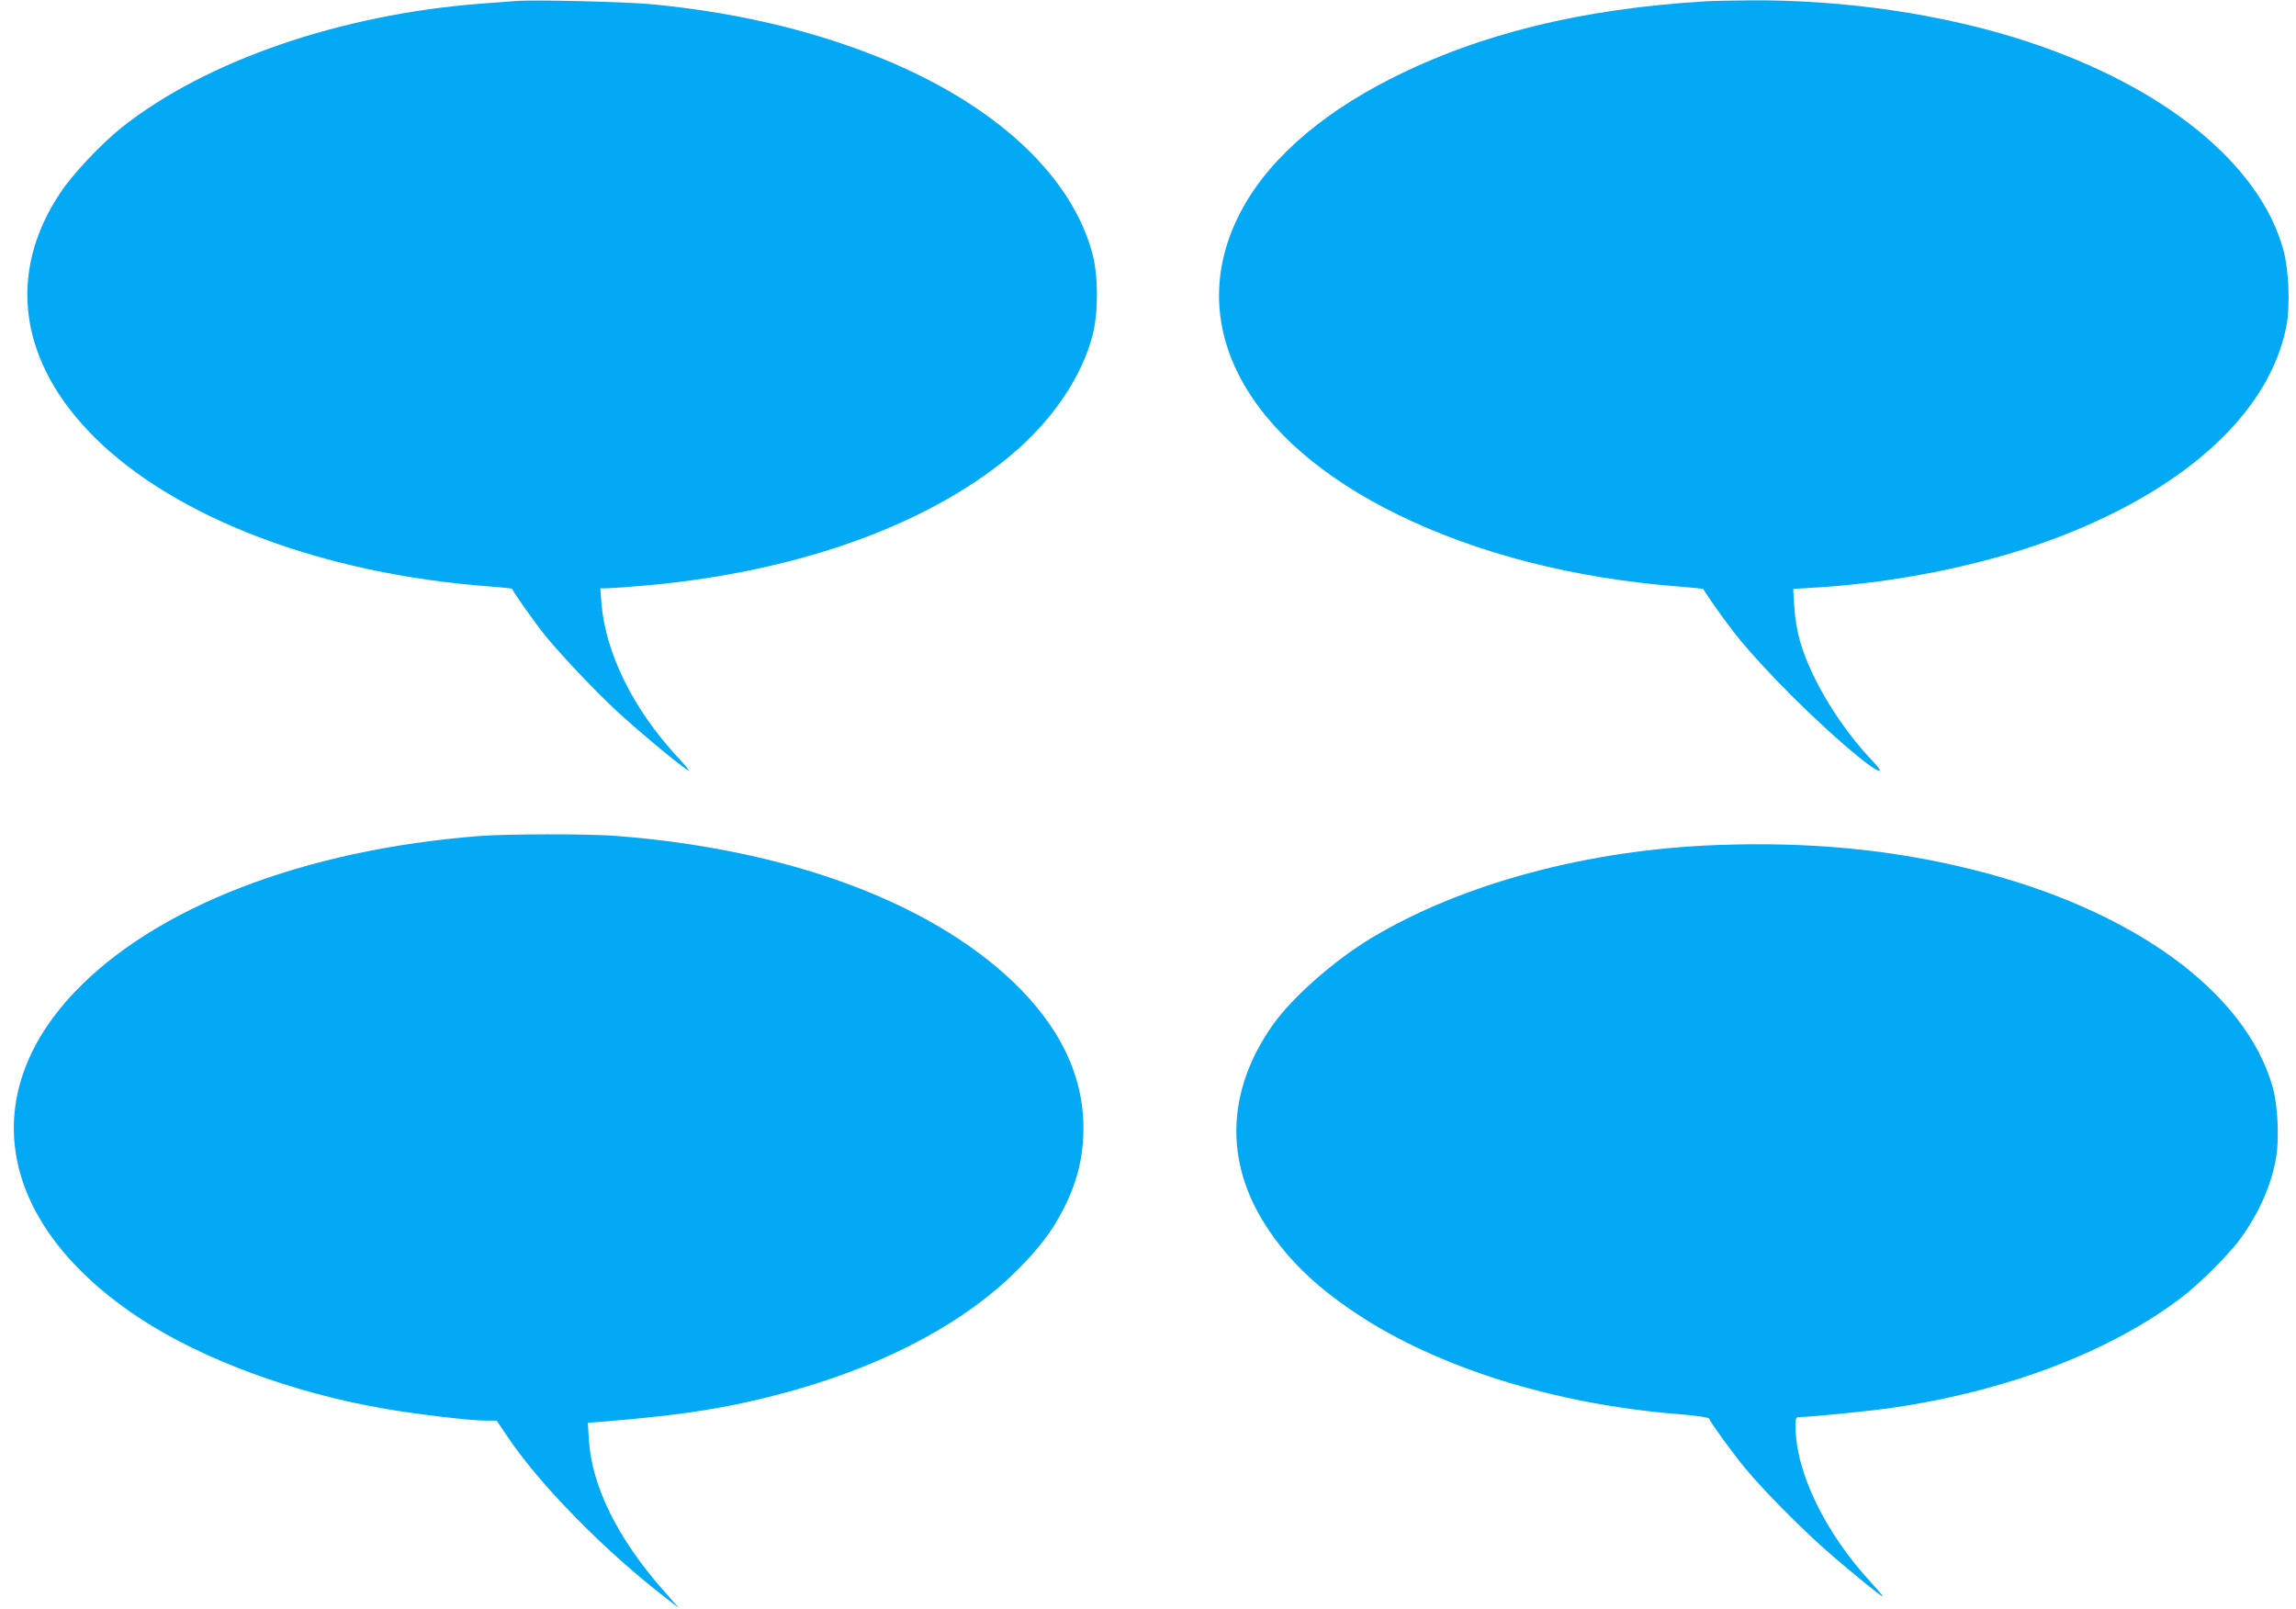 <?xml version="1.0" standalone="no"?>
<!DOCTYPE svg PUBLIC "-//W3C//DTD SVG 20010904//EN"
 "http://www.w3.org/TR/2001/REC-SVG-20010904/DTD/svg10.dtd">
<svg version="1.0" xmlns="http://www.w3.org/2000/svg"
 width="1280pt" height="897pt" viewBox="0 0 1280 897"
 preserveAspectRatio="xMidYMid meet">
<g transform="translate(0,897) scale(0.1,-0.1)"
fill="#03a9f4" stroke="none">
<path d="M2870 8964 c-25 -2 -108 -8 -185 -14 -788 -60 -1538 -319 -2007 -691
-117 -94 -271 -258 -342 -364 -300 -450 -230 -946 193 -1365 454 -450 1270
-759 2195 -829 70 -6 129 -11 130 -13 12 -26 131 -194 183 -258 85 -105 273
-305 399 -422 136 -126 404 -347 404 -333 0 4 -29 39 -65 77 -246 266 -400
579 -422 855 l-6 83 30 0 c16 0 90 5 164 11 864 68 1611 328 2092 729 233 195
398 437 459 675 31 125 31 322 0 444 -109 420 -503 801 -1093 1060 -396 173
-847 286 -1350 336 -143 15 -678 28 -779 19z"/>
<path d="M9515 8963 c-694 -41 -1263 -180 -1758 -430 -416 -210 -713 -479
-857 -777 -295 -608 48 -1243 895 -1656 446 -218 980 -354 1565 -400 74 -6
135 -12 135 -13 15 -29 126 -185 180 -253 162 -203 465 -504 694 -690 99 -81
146 -96 78 -25 -188 196 -349 460 -412 676 -16 57 -28 127 -32 191 l-6 101
119 7 c479 28 991 136 1389 293 705 277 1152 698 1242 1168 21 110 13 311 -17
420 -130 478 -661 911 -1427 1163 -462 152 -1021 235 -1553 230 -102 -1 -207
-3 -235 -5z"/>
<path d="M2670 4309 c-980 -77 -1806 -397 -2257 -873 -558 -590 -412 -1306
372 -1819 349 -228 851 -413 1361 -501 181 -31 475 -66 561 -66 l62 0 56 -83
c180 -271 547 -645 895 -912 l64 -49 -87 99 c-254 288 -398 580 -414 837 l-6
96 79 6 c474 38 747 83 1089 181 515 148 943 380 1226 664 123 124 190 211
252 330 80 152 117 298 117 462 0 295 -133 569 -396 819 -473 448 -1263 737
-2213 810 -155 12 -606 11 -761 -1z"/>
<path d="M9575 4259 c-723 -26 -1428 -216 -1934 -521 -206 -125 -436 -328
-544 -480 -259 -366 -272 -763 -39 -1123 121 -186 274 -335 502 -487 455 -303
1109 -507 1800 -562 100 -8 166 -18 168 -25 7 -21 135 -197 205 -281 96 -115
286 -309 432 -439 116 -104 320 -271 331 -271 3 0 -24 33 -61 73 -259 279
-425 620 -425 875 0 47 2 52 23 52 58 0 387 33 512 51 643 93 1222 314 1620
618 92 70 251 228 315 312 110 147 185 314 210 472 17 105 8 289 -20 386 -152
536 -786 994 -1681 1215 -443 110 -904 154 -1414 135z"/>
</g>
</svg>
